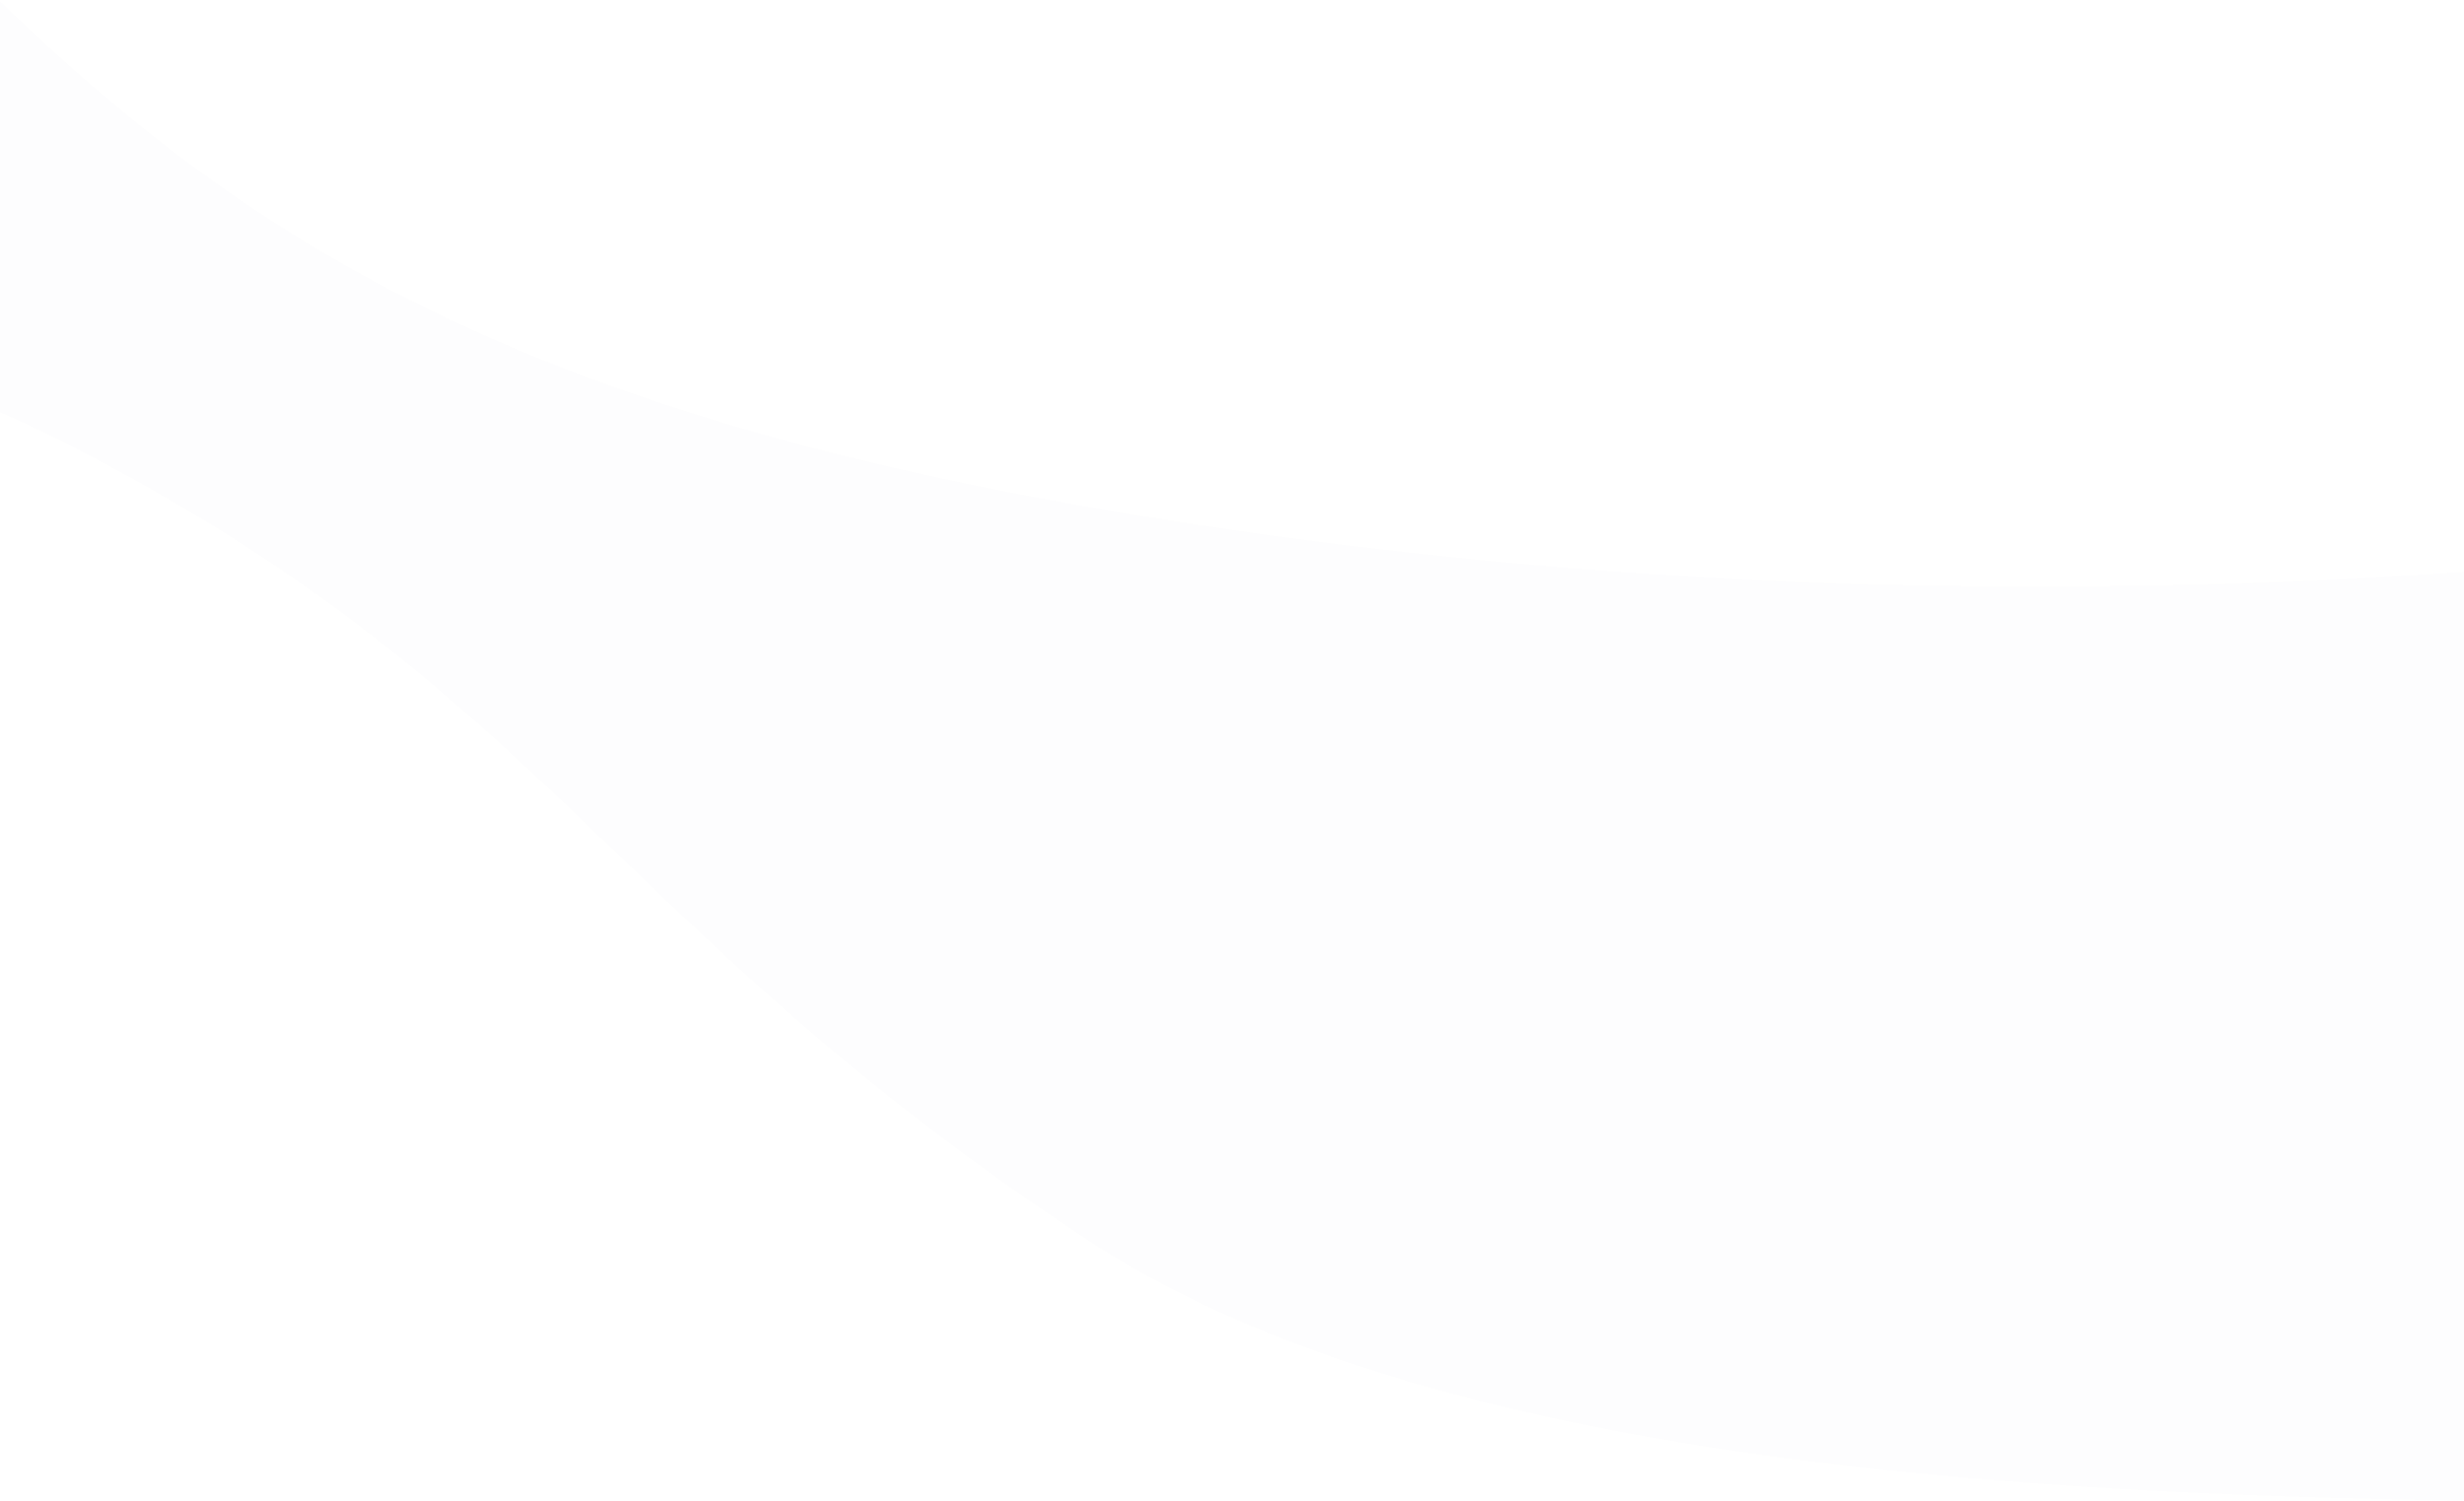 <?xml version="1.0" encoding="UTF-8"?> <svg xmlns="http://www.w3.org/2000/svg" xmlns:xlink="http://www.w3.org/1999/xlink" width="1600px" height="975px" viewBox="0 0 1600 975" version="1.1"><title>Group 3</title><defs><path d="M0,269.14 C98.458,292.648 220.694,322.69 323.414,375.279 L323.414,375.279 C635.789,535.261 674.803,687.501 986.556,892.55 L986.556,892.55 C1254.622,1068.811 1771.367,1061.188 2083.971,1063 L2083.971,1063 C2108.828,969.727 2121,873.032 2121,771.843 L2121,771.843 C2121,655.455 2099.783,546.635 2067.025,441.064 L2067.025,441.064 C1813.051,470.145 1414.052,492.234 976.999,414.371 L976.999,414.371 C538.071,336.233 378.925,195.322 193.724,-1.13686838e-13 L193.724,-1.13686838e-13 C143.736,52.132 72.641,128.393 0,269.14" id="path-1"></path></defs><g id="Desktop" stroke="none" stroke-width="1" fill="none" fill-rule="evenodd"><g id="Gateway---Resources---Desktop" transform="translate(0, -587)"><g id="Group-3" transform="translate(-280, 500)"><mask id="mask-2" fill="white"><use xlink:href="#path-1"></use></mask><g id="Clip-2"></g><path d="M0,269.14 C98.458,292.648 220.694,322.69 323.414,375.279 L323.414,375.279 C635.789,535.261 674.803,687.501 986.556,892.55 L986.556,892.55 C1254.622,1068.811 1771.367,1061.188 2083.971,1063 L2083.971,1063 C2108.828,969.727 2121,873.032 2121,771.843 L2121,771.843 C2121,655.455 2099.783,546.635 2067.025,441.064 L2067.025,441.064 C1813.051,470.145 1414.052,492.234 976.999,414.371 L976.999,414.371 C538.071,336.233 378.925,195.322 193.724,-1.13686838e-13 L193.724,-1.13686838e-13 C143.736,52.132 72.641,128.393 0,269.14" id="Fill-1" fill="#003459" opacity="0.1" style="mix-blend-mode: multiply;" mask="url(#mask-2)"></path></g></g></g></svg> 